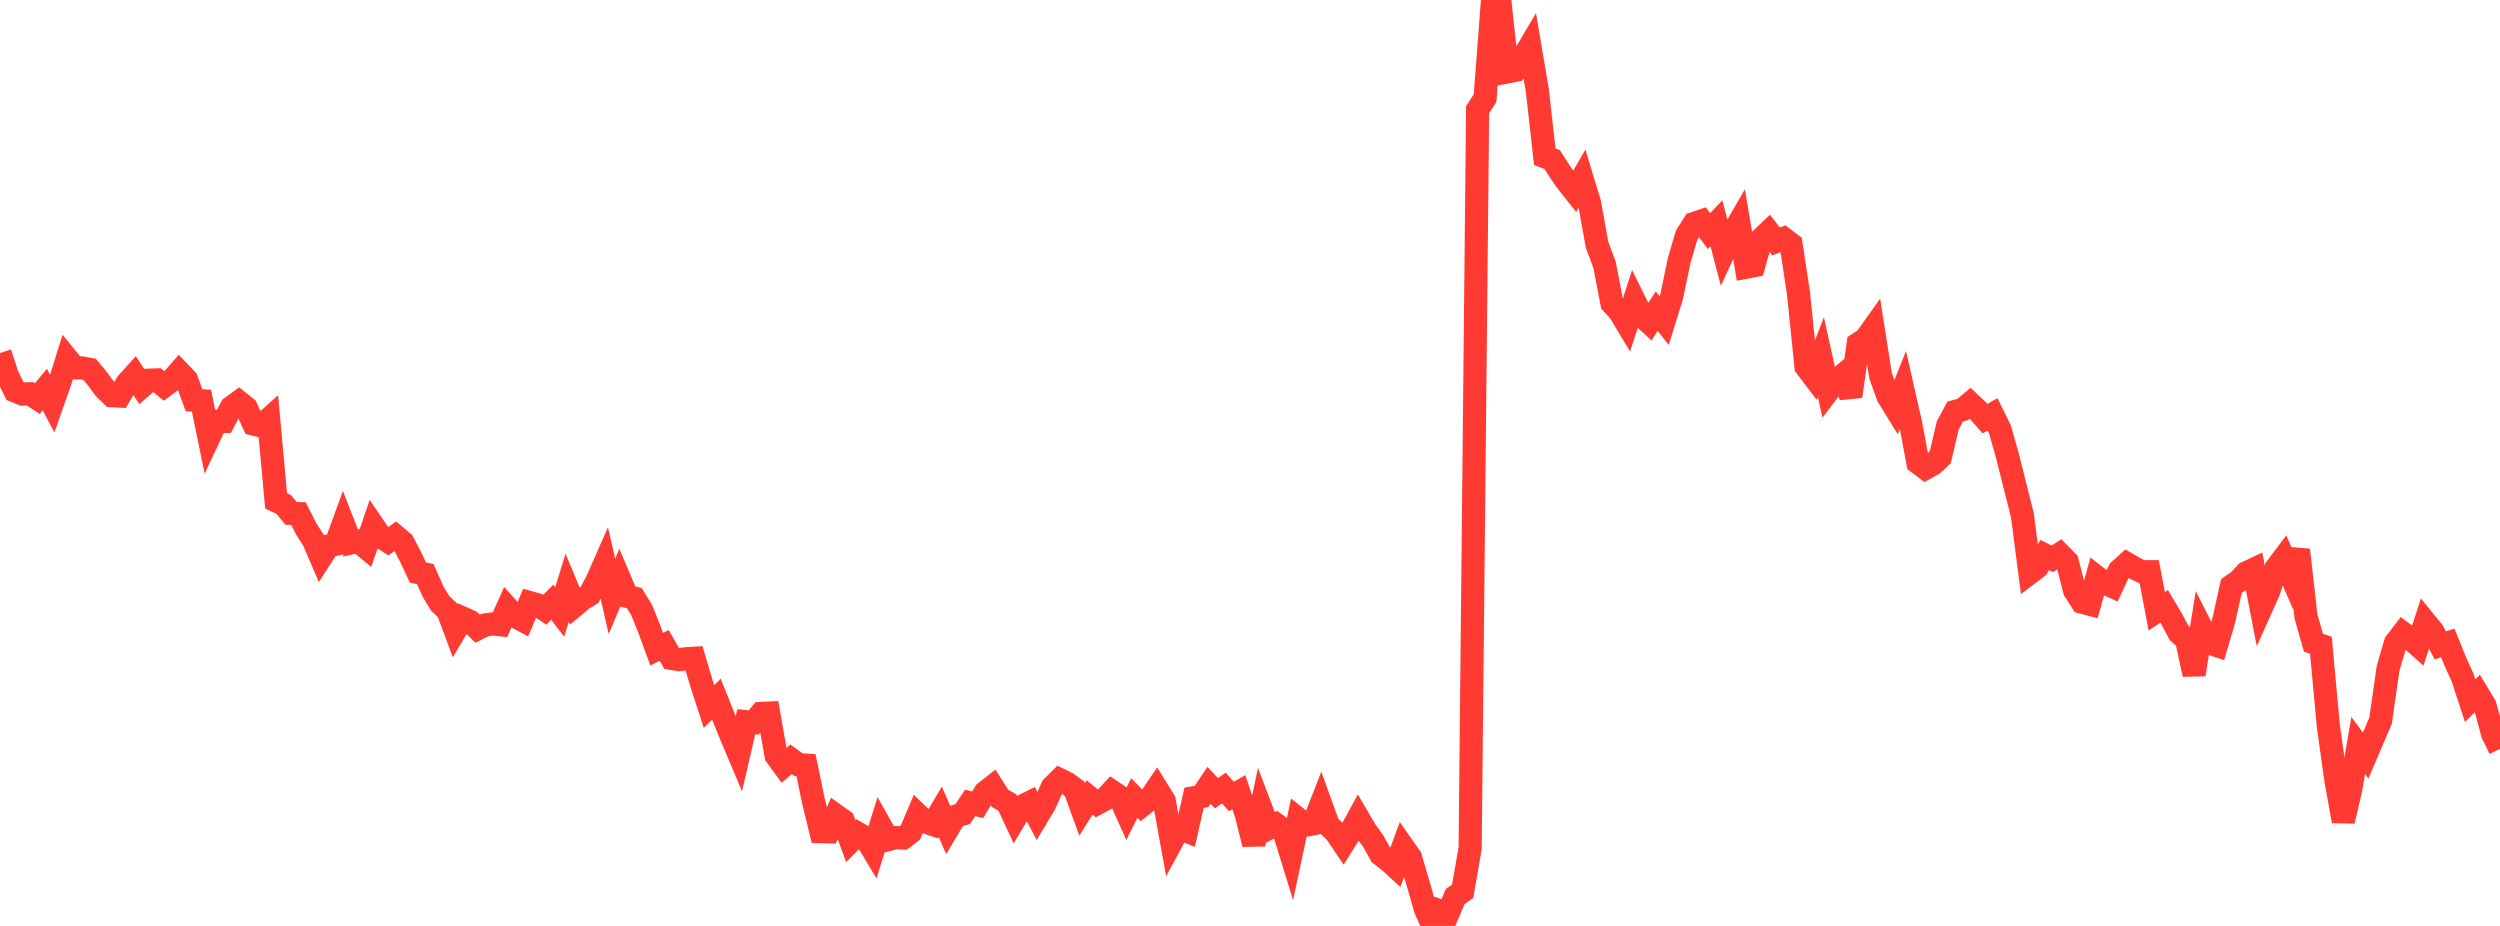 <?xml version="1.0" standalone="no"?>
<!DOCTYPE svg PUBLIC "-//W3C//DTD SVG 1.1//EN" "http://www.w3.org/Graphics/SVG/1.1/DTD/svg11.dtd">

<svg width="135" height="50" viewBox="0 0 135 50" preserveAspectRatio="none" 
  xmlns="http://www.w3.org/2000/svg"
  xmlns:xlink="http://www.w3.org/1999/xlink">


<polyline points="0.0, 19.064 0.403, 20.289 0.806, 21.109 1.209, 21.275 1.612, 21.262 2.015, 21.522 2.418, 21.035 2.821, 21.798 3.224, 20.655 3.627, 19.371 4.03, 19.864 4.433, 19.869 4.836, 19.945 5.239, 20.423 5.642, 20.973 6.045, 21.365 6.448, 21.387 6.851, 20.702 7.254, 20.256 7.657, 20.879 8.06, 20.529 8.463, 20.515 8.866, 20.848 9.269, 20.547 9.672, 20.083 10.075, 20.506 10.478, 21.612 10.881, 21.64 11.284, 23.61 11.687, 22.75 12.09, 22.755 12.493, 21.996 12.896, 21.701 13.299, 22.024 13.701, 22.9 14.104, 23.003 14.507, 22.641 14.91, 27.05 15.313, 27.236 15.716, 27.721 16.119, 27.734 16.522, 28.539 16.925, 29.169 17.328, 30.107 17.731, 29.482 18.134, 29.389 18.537, 28.283 18.94, 29.32 19.343, 29.227 19.746, 29.56 20.149, 28.381 20.552, 28.975 20.955, 29.238 21.358, 28.95 21.761, 29.289 22.164, 30.056 22.567, 30.916 22.97, 31.003 23.373, 31.925 23.776, 32.589 24.179, 32.969 24.582, 34.051 24.985, 33.374 25.388, 33.556 25.791, 33.951 26.194, 33.746 26.597, 33.694 27.0, 33.736 27.403, 32.829 27.806, 33.278 28.209, 33.492 28.612, 32.544 29.015, 32.656 29.418, 32.926 29.821, 32.519 30.224, 33.043 30.627, 31.737 31.03, 32.706 31.433, 32.368 31.836, 32.121 32.239, 31.362 32.642, 30.448 33.045, 32.205 33.448, 31.245 33.851, 32.202 34.254, 32.297 34.657, 32.957 35.06, 33.967 35.463, 35.06 35.866, 34.852 36.269, 35.553 36.672, 35.622 37.075, 35.569 37.478, 35.546 37.881, 36.908 38.284, 38.149 38.687, 37.754 39.09, 38.764 39.493, 39.757 39.896, 40.713 40.299, 38.97 40.701, 39.01 41.104, 38.526 41.507, 38.507 41.91, 40.802 42.313, 41.354 42.716, 41.001 43.119, 41.293 43.522, 41.316 43.925, 43.254 44.328, 44.91 44.731, 44.919 45.134, 44.028 45.537, 44.315 45.94, 45.417 46.343, 45.012 46.746, 45.24 47.149, 45.915 47.552, 44.616 47.955, 45.338 48.358, 45.231 48.761, 45.255 49.164, 44.949 49.567, 43.998 49.97, 44.384 50.373, 44.522 50.776, 43.843 51.179, 44.76 51.582, 44.084 51.985, 43.963 52.388, 43.356 52.791, 43.459 53.194, 42.794 53.597, 42.477 54.0, 43.106 54.403, 43.343 54.806, 44.208 55.209, 43.532 55.612, 43.328 56.015, 44.088 56.418, 43.416 56.821, 42.504 57.224, 42.104 57.627, 42.301 58.03, 42.599 58.433, 43.71 58.836, 43.066 59.239, 43.391 59.642, 43.176 60.045, 42.737 60.448, 43.003 60.851, 43.9 61.254, 43.088 61.657, 43.502 62.06, 43.183 62.463, 42.588 62.866, 43.24 63.269, 45.454 63.672, 44.712 64.075, 44.876 64.478, 43.077 64.881, 43.011 65.284, 42.41 65.687, 42.835 66.09, 42.555 66.493, 43.01 66.896, 42.779 67.299, 43.977 67.701, 45.585 68.104, 43.675 68.507, 44.73 68.91, 44.516 69.313, 44.821 69.716, 46.129 70.119, 44.238 70.522, 44.56 70.925, 44.48 71.328, 43.447 71.731, 44.56 72.134, 44.951 72.537, 45.548 72.94, 44.908 73.343, 44.171 73.746, 44.86 74.149, 45.411 74.552, 46.137 74.955, 46.449 75.358, 46.814 75.761, 45.727 76.164, 46.301 76.567, 47.674 76.97, 49.081 77.373, 50.0 77.776, 49.202 78.179, 49.355 78.582, 48.408 78.985, 48.13 79.388, 45.793 79.791, 5.919 80.194, 5.299 80.597, 0.0 81.0, 0.13 81.403, 3.88 81.806, 3.801 82.209, 3.176 82.612, 2.495 83.015, 4.877 83.418, 8.465 83.821, 8.619 84.224, 9.255 84.627, 9.831 85.03, 10.337 85.433, 9.638 85.836, 10.965 86.239, 13.214 86.642, 14.285 87.045, 16.373 87.448, 16.814 87.851, 17.485 88.254, 16.238 88.657, 17.052 89.06, 17.425 89.463, 16.803 89.866, 17.311 90.269, 16.018 90.672, 14.081 91.075, 12.706 91.478, 12.067 91.881, 11.932 92.284, 12.48 92.687, 12.058 93.09, 13.595 93.493, 12.731 93.896, 12.034 94.299, 14.426 94.701, 14.349 95.104, 12.905 95.507, 12.523 95.91, 13.039 96.313, 12.879 96.716, 13.181 97.119, 15.839 97.522, 19.797 97.925, 20.326 98.328, 19.283 98.731, 21.105 99.134, 20.577 99.537, 20.241 99.94, 21.405 100.343, 18.567 100.746, 18.301 101.149, 17.735 101.552, 20.299 101.955, 21.407 102.358, 22.064 102.761, 21.053 103.164, 22.828 103.567, 24.981 103.97, 25.287 104.373, 25.064 104.776, 24.686 105.179, 22.968 105.582, 22.22 105.985, 22.113 106.388, 21.777 106.791, 22.157 107.194, 22.607 107.597, 22.373 108.0, 23.192 108.403, 24.62 108.806, 26.229 109.209, 27.819 109.612, 30.932 110.015, 30.626 110.418, 29.972 110.821, 30.174 111.224, 29.918 111.627, 30.327 112.03, 31.887 112.433, 32.517 112.836, 32.624 113.239, 31.169 113.642, 31.478 114.045, 31.66 114.448, 30.801 114.851, 30.438 115.254, 30.673 115.657, 30.872 116.06, 30.872 116.463, 33.007 116.866, 32.742 117.269, 33.425 117.672, 34.183 118.075, 34.54 118.478, 36.42 118.881, 33.92 119.284, 34.721 119.687, 34.852 120.09, 33.485 120.493, 31.649 120.896, 31.363 121.299, 30.934 121.701, 30.744 122.104, 32.835 122.507, 31.936 122.91, 30.677 123.313, 30.143 123.716, 31.073 124.119, 29.699 124.522, 33.289 124.925, 34.705 125.328, 34.845 125.731, 39.209 126.134, 42.098 126.537, 44.339 126.94, 42.609 127.343, 40.257 127.746, 40.799 128.149, 39.856 128.552, 38.919 128.955, 36.094 129.358, 34.711 129.761, 34.189 130.164, 34.487 130.567, 34.844 130.97, 33.602 131.373, 34.097 131.776, 34.85 132.179, 34.718 132.582, 35.711 132.985, 36.601 133.388, 37.836 133.791, 37.44 134.194, 38.108 134.597, 39.613 135.0, 40.439" fill="none" stroke="#ff3a33" stroke-width="1.25"/>

</svg>